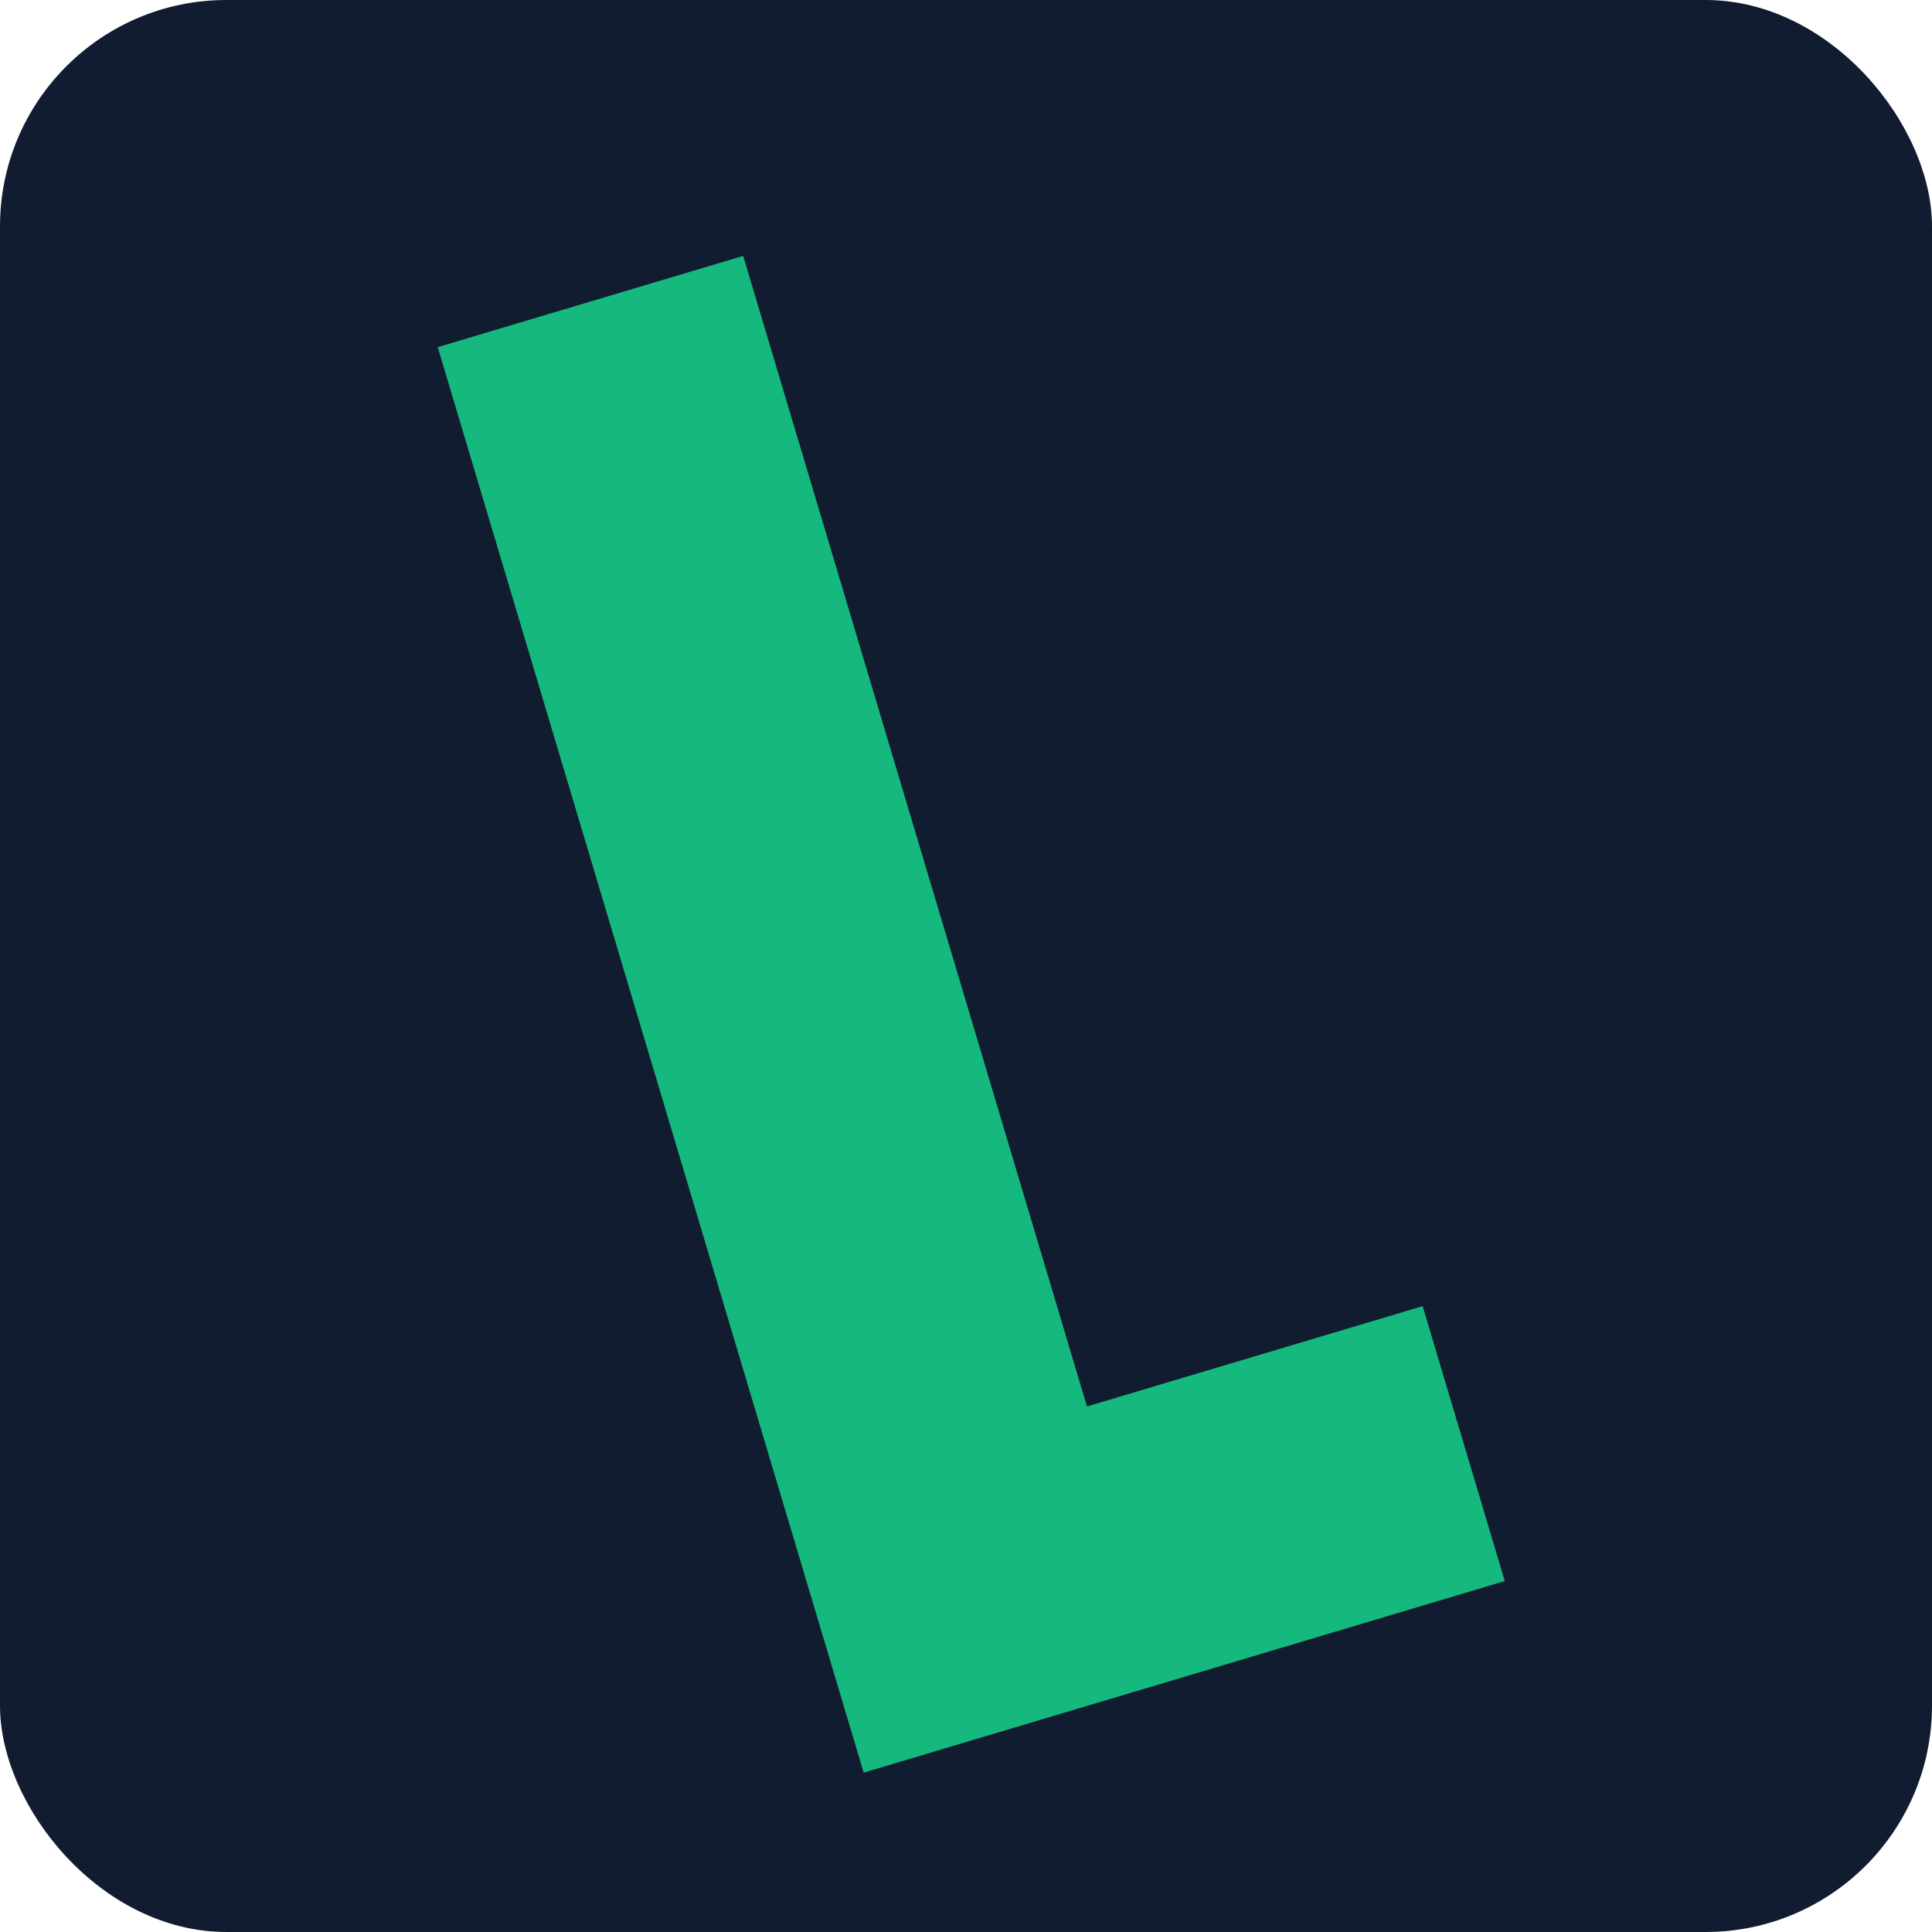 <svg width="128" height="128" viewBox="0 0 128 128" fill="none" xmlns="http://www.w3.org/2000/svg">
<rect width="128" height="128" rx="15" fill="#121C31"/>
<path d="M57.22 117.442L29 23L49.237 16.953L72.015 93.181L94.253 86.536L99.696 104.749L57.22 117.442Z" fill="#15B87D"/>
</svg>

